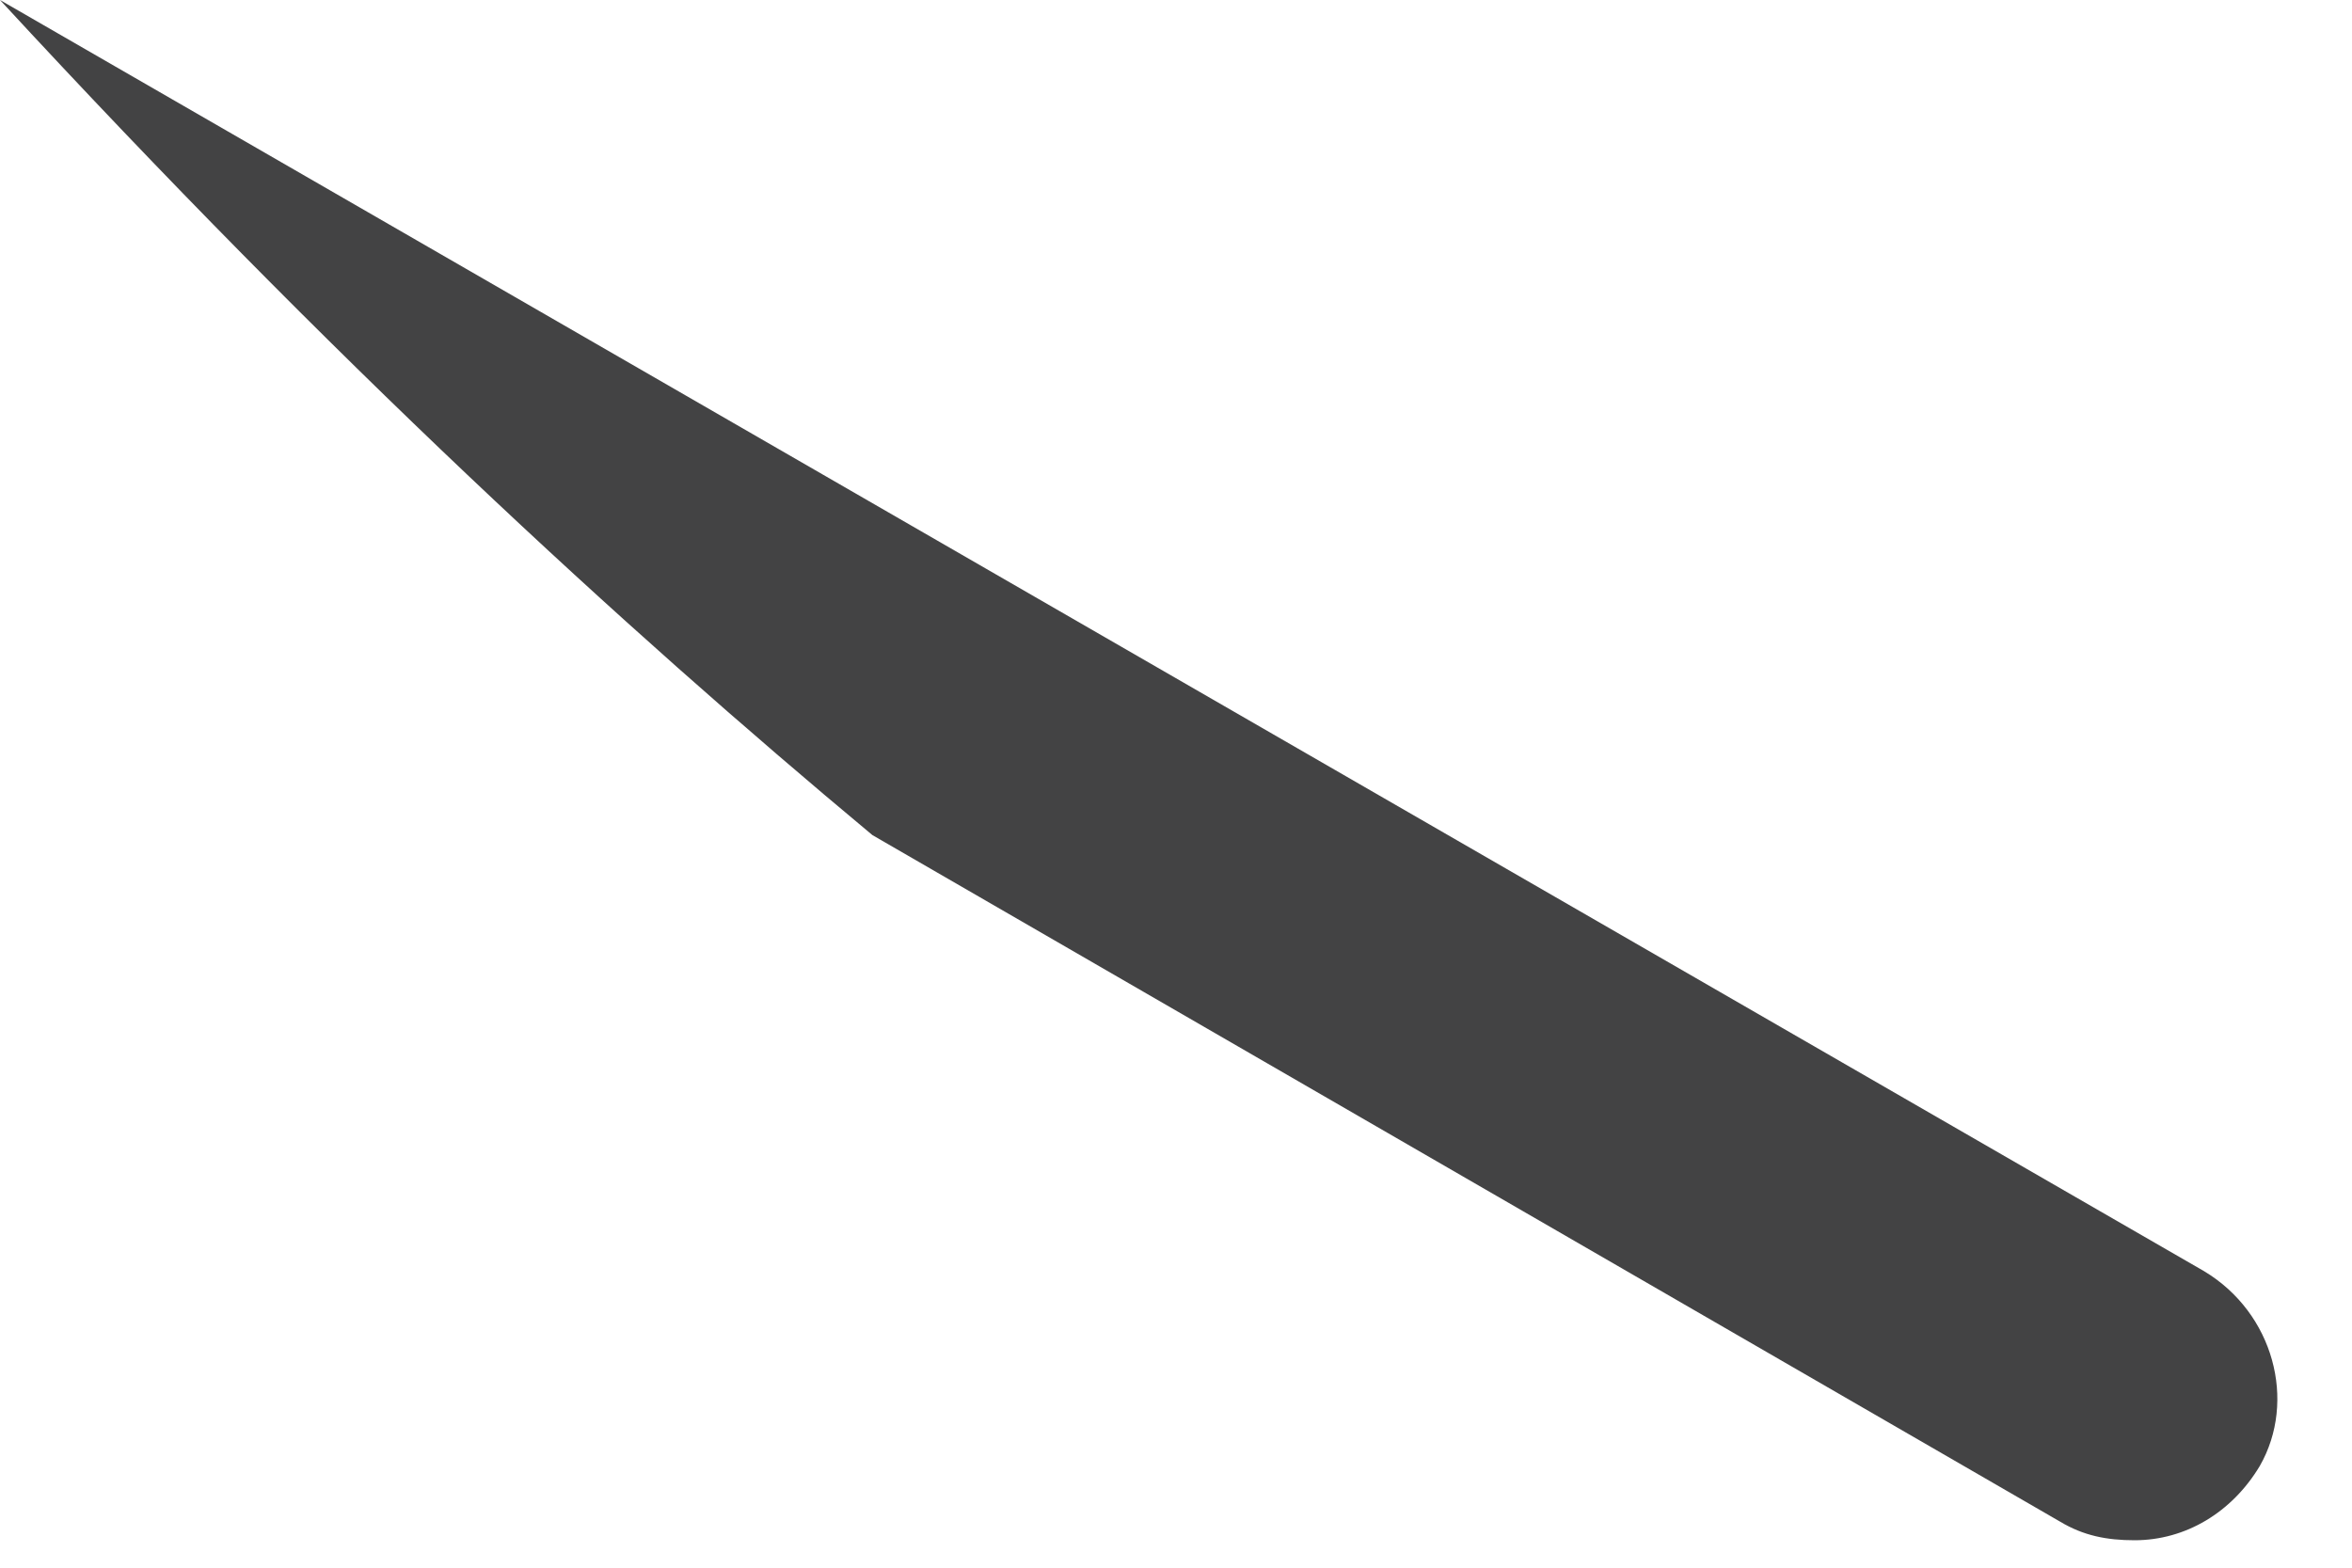 <?xml version="1.0" encoding="utf-8"?>
<svg xmlns="http://www.w3.org/2000/svg" fill="none" height="100%" overflow="visible" preserveAspectRatio="none" style="display: block;" viewBox="0 0 24 16" width="100%">
<path d="M22.491 12.974L0 0C3.409 3.693 6.345 6.392 8.902 8.523L21.023 15.531C21.26 15.673 21.497 15.72 21.781 15.72C22.302 15.72 22.775 15.436 23.059 14.962C23.438 14.3 23.201 13.4 22.491 12.974Z" fill="#434344" id="Vector"/>
</svg>